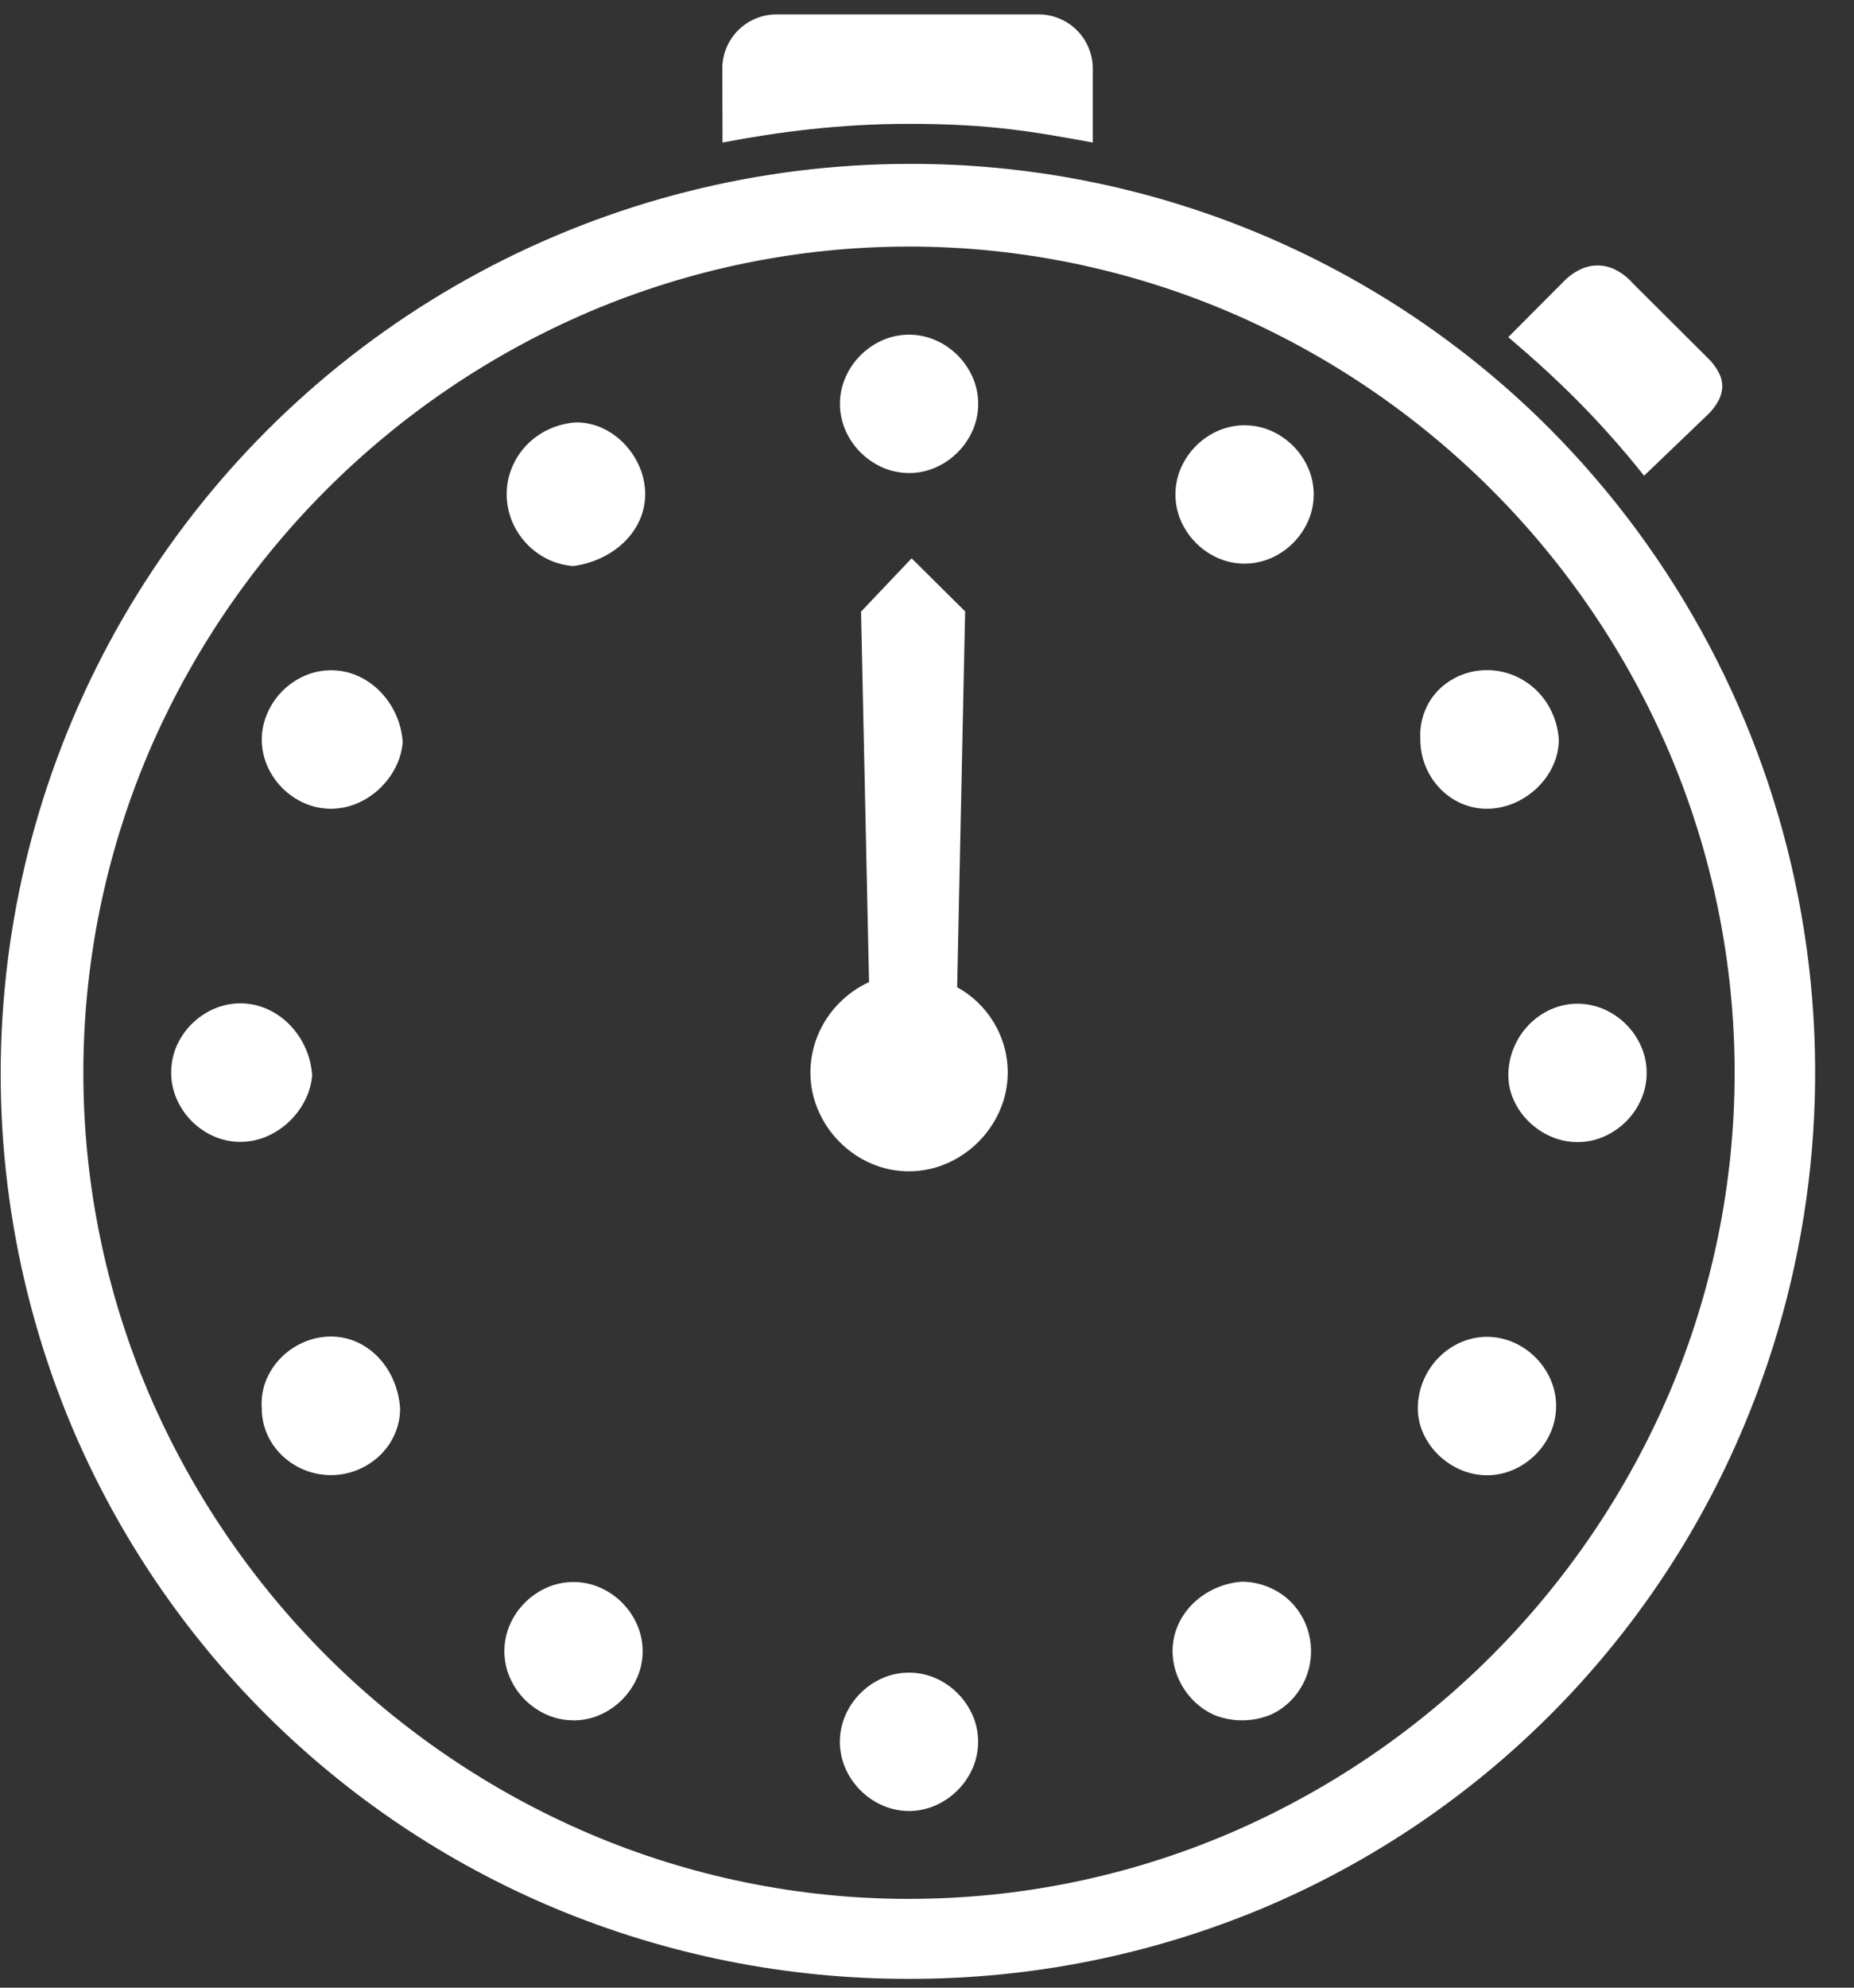 <svg width="42" height="45" viewBox="0 0 42 45" fill="none" xmlns="http://www.w3.org/2000/svg">
<rect x="0" y="0" width="42" height="45" fill="#333333" stroke="none"/>
<path d="M20.592 44.8C23.344 44.806 26.069 44.262 28.608 43.2C33.525 41.131 37.435 37.218 39.5 32.3C41.089 28.526 41.522 24.365 40.742 20.345C39.962 16.324 38.006 12.626 35.121 9.72C33.217 7.808 30.952 6.292 28.458 5.26C25.965 4.228 23.291 3.702 20.592 3.71C17.197 3.714 13.855 4.557 10.864 6.164C7.873 7.772 5.325 10.094 3.449 12.923C1.572 15.753 0.423 19.002 0.106 22.383C-0.212 25.764 0.311 29.17 1.628 32.3C3.711 37.222 7.636 41.135 12.566 43.2C15.108 44.262 17.837 44.806 20.592 44.8ZM20.592 42.99C18.1 42.991 15.634 42.488 13.342 41.51C8.859 39.591 5.287 36.019 3.368 31.536C2.392 29.244 1.888 26.778 1.888 24.286C1.888 21.794 2.392 19.328 3.368 17.036C5.287 12.553 8.859 8.981 13.342 7.062C15.634 6.086 18.1 5.582 20.592 5.582C23.084 5.582 25.55 6.086 27.842 7.062C32.325 8.981 35.897 12.553 37.816 17.036C38.792 19.328 39.296 21.794 39.296 24.286C39.296 26.778 38.792 29.244 37.816 31.536C35.897 36.019 32.325 39.591 27.842 41.51C25.55 42.487 23.084 42.991 20.592 42.989V42.99ZM20.592 26.518C20.887 26.518 21.179 26.457 21.45 26.339C21.988 26.105 22.416 25.677 22.65 25.139C22.768 24.868 22.829 24.576 22.829 24.281C22.829 23.876 22.717 23.48 22.505 23.135C22.404 22.97 22.282 22.819 22.142 22.686C22.004 22.555 21.85 22.442 21.683 22.35L21.864 13.842L20.652 12.64L19.506 13.847L19.687 22.234C19.297 22.414 18.966 22.698 18.729 23.056C18.488 23.421 18.359 23.848 18.359 24.285C18.359 24.58 18.42 24.872 18.538 25.143C18.771 25.681 19.2 26.11 19.738 26.343C20.008 26.459 20.299 26.519 20.592 26.518ZM16.368 3.227C16.685 3.166 17.009 3.11 17.342 3.059C17.675 3.008 18.016 2.963 18.367 2.925C18.718 2.887 19.078 2.857 19.448 2.836C19.818 2.815 20.199 2.804 20.592 2.804C21.06 2.804 21.471 2.815 21.845 2.836C22.219 2.857 22.557 2.887 22.877 2.925C23.197 2.963 23.501 3.008 23.808 3.059C24.115 3.11 24.424 3.166 24.755 3.227V1.538C24.754 1.377 24.72 1.217 24.655 1.069C24.532 0.78 24.301 0.549 24.012 0.426C23.864 0.362 23.704 0.327 23.543 0.326H17.575C17.414 0.327 17.254 0.362 17.106 0.426C16.817 0.549 16.586 0.78 16.463 1.069C16.398 1.217 16.364 1.377 16.363 1.538L16.368 3.227ZM37 6.425C36.893 6.301 36.764 6.197 36.619 6.119C36.496 6.052 36.359 6.015 36.218 6.011C36.078 6.007 35.939 6.035 35.812 6.094C35.67 6.161 35.541 6.252 35.431 6.365L34.168 7.632C34.468 7.888 34.753 8.137 35.022 8.385C35.291 8.633 35.548 8.88 35.797 9.133C36.046 9.386 36.287 9.644 36.527 9.915C36.767 10.186 37.004 10.468 37.245 10.77L38.693 9.382C38.779 9.298 38.854 9.203 38.914 9.099C38.969 9.006 39.004 8.902 39.014 8.794C39.021 8.681 39 8.568 38.952 8.466C38.889 8.335 38.803 8.216 38.697 8.115L37 6.425ZM13.05 9.563C12.833 9.577 12.62 9.631 12.423 9.724C12.236 9.812 12.066 9.933 11.923 10.083C11.784 10.23 11.673 10.402 11.596 10.589C11.518 10.78 11.478 10.983 11.478 11.189C11.478 11.395 11.518 11.598 11.595 11.789C11.747 12.165 12.032 12.473 12.395 12.654C12.58 12.746 12.781 12.8 12.987 12.815C13.207 12.786 13.422 12.723 13.623 12.628C13.814 12.539 13.989 12.418 14.141 12.272C14.287 12.131 14.405 11.964 14.489 11.78C14.573 11.593 14.616 11.391 14.616 11.186C14.615 10.976 14.572 10.768 14.49 10.575C14.409 10.383 14.293 10.207 14.149 10.055C14.007 9.904 13.837 9.781 13.649 9.693C13.461 9.607 13.257 9.562 13.05 9.563ZM3.878 24.285C3.878 24.492 3.921 24.696 4.004 24.885C4.169 25.261 4.469 25.561 4.845 25.726C5.034 25.809 5.239 25.852 5.445 25.852C5.651 25.851 5.856 25.809 6.045 25.727C6.232 25.646 6.404 25.533 6.551 25.392C6.698 25.253 6.819 25.09 6.91 24.91C7 24.733 7.055 24.541 7.071 24.343C7.056 24.123 7.002 23.907 6.91 23.707C6.822 23.515 6.7 23.339 6.551 23.189C6.406 23.043 6.234 22.924 6.045 22.841C5.856 22.758 5.652 22.715 5.445 22.715C5.238 22.715 5.034 22.758 4.845 22.841C4.467 23.006 4.165 23.307 4 23.684C3.919 23.874 3.877 24.078 3.878 24.285ZM5.93 16.743C5.931 16.95 5.973 17.154 6.056 17.343C6.221 17.719 6.521 18.019 6.897 18.184C7.086 18.267 7.291 18.31 7.497 18.31C7.703 18.309 7.907 18.267 8.097 18.185C8.284 18.104 8.456 17.991 8.603 17.85C8.75 17.711 8.871 17.548 8.962 17.368C9.052 17.191 9.107 16.999 9.123 16.801C9.108 16.581 9.054 16.366 8.962 16.165C8.874 15.973 8.752 15.797 8.603 15.647C8.458 15.501 8.288 15.383 8.1 15.3C7.911 15.217 7.707 15.174 7.5 15.174C7.293 15.174 7.089 15.217 6.9 15.3C6.524 15.465 6.224 15.765 6.059 16.141C5.975 16.331 5.931 16.536 5.93 16.743ZM28.13 35.809C27.923 35.824 27.72 35.876 27.53 35.961C27.345 36.044 27.176 36.158 27.03 36.299C26.887 36.438 26.771 36.603 26.689 36.785C26.606 36.972 26.563 37.174 26.563 37.378C26.564 37.588 26.607 37.795 26.69 37.988C26.772 38.18 26.89 38.354 27.038 38.502C27.186 38.651 27.362 38.768 27.556 38.846C27.954 38.99 28.392 38.981 28.784 38.821C28.965 38.74 29.127 38.624 29.263 38.48C29.474 38.257 29.616 37.978 29.673 37.677C29.729 37.376 29.698 37.064 29.583 36.78C29.507 36.594 29.396 36.424 29.256 36.28C29.114 36.134 28.944 36.019 28.756 35.939C28.56 35.854 28.348 35.81 28.134 35.809H28.13ZM5.93 31.887C5.93 32.091 5.973 32.293 6.056 32.479C6.137 32.66 6.253 32.822 6.397 32.958C6.694 33.239 7.088 33.396 7.497 33.396C7.906 33.396 8.3 33.239 8.597 32.958C8.741 32.822 8.857 32.66 8.938 32.479C9.021 32.293 9.064 32.091 9.064 31.887C9.05 31.668 8.998 31.453 8.912 31.251C8.831 31.06 8.716 30.884 8.574 30.733C8.436 30.587 8.271 30.468 8.088 30.385C7.902 30.301 7.699 30.258 7.495 30.258C7.285 30.259 7.078 30.302 6.885 30.385C6.693 30.467 6.519 30.585 6.371 30.733C6.223 30.881 6.106 31.057 6.027 31.251C5.947 31.453 5.914 31.671 5.93 31.887ZM32.176 16.743C32.176 17.152 32.332 17.546 32.613 17.843C32.749 17.987 32.912 18.103 33.092 18.184C33.278 18.267 33.48 18.31 33.684 18.31C33.894 18.309 34.102 18.266 34.295 18.184C34.487 18.102 34.664 17.987 34.815 17.843C34.966 17.701 35.089 17.531 35.177 17.343C35.266 17.155 35.312 16.951 35.313 16.743C35.299 16.526 35.245 16.313 35.152 16.116C35.065 15.928 34.943 15.759 34.793 15.616C34.646 15.476 34.475 15.366 34.287 15.289C34.096 15.211 33.893 15.171 33.687 15.171C33.481 15.171 33.277 15.211 33.087 15.289C32.903 15.364 32.735 15.476 32.594 15.616C32.452 15.758 32.342 15.928 32.271 16.116C32.194 16.316 32.162 16.53 32.176 16.743ZM20.592 41C20.799 41 21.003 40.957 21.192 40.874C21.568 40.709 21.868 40.409 22.033 40.033C22.116 39.844 22.158 39.639 22.158 39.433C22.158 39.227 22.116 39.022 22.033 38.833C21.868 38.457 21.568 38.157 21.192 37.992C21.003 37.91 20.799 37.867 20.592 37.867C20.386 37.867 20.181 37.91 19.992 37.992C19.616 38.157 19.316 38.457 19.151 38.833C19.068 39.022 19.026 39.227 19.026 39.433C19.026 39.639 19.068 39.844 19.151 40.033C19.316 40.409 19.616 40.709 19.992 40.874C20.181 40.957 20.386 41 20.592 41ZM12.992 38.949C13.198 38.949 13.403 38.906 13.592 38.823C13.968 38.658 14.268 38.358 14.433 37.982C14.516 37.793 14.558 37.589 14.558 37.382C14.558 37.176 14.516 36.971 14.433 36.782C14.268 36.406 13.968 36.106 13.592 35.941C13.403 35.858 13.198 35.816 12.992 35.816C12.786 35.816 12.581 35.858 12.392 35.941C12.016 36.106 11.716 36.406 11.551 36.782C11.468 36.971 11.426 37.176 11.426 37.382C11.426 37.589 11.468 37.793 11.551 37.982C11.716 38.358 12.016 38.658 12.392 38.823C12.581 38.905 12.784 38.947 12.989 38.947L12.992 38.949ZM32.119 31.89C32.12 32.086 32.163 32.279 32.245 32.457C32.328 32.638 32.443 32.801 32.586 32.939C32.731 33.08 32.9 33.194 33.086 33.274C33.276 33.356 33.48 33.398 33.686 33.399C33.892 33.399 34.097 33.356 34.286 33.273C34.662 33.108 34.962 32.808 35.127 32.432C35.21 32.243 35.252 32.038 35.252 31.832C35.252 31.626 35.21 31.421 35.127 31.232C34.962 30.856 34.662 30.556 34.286 30.391C34.097 30.308 33.892 30.265 33.686 30.265C33.479 30.265 33.275 30.309 33.086 30.392C32.899 30.475 32.729 30.593 32.586 30.74C32.285 31.049 32.117 31.463 32.118 31.894L32.119 31.89ZM34.17 24.348C34.171 24.544 34.214 24.737 34.296 24.915C34.379 25.096 34.494 25.259 34.637 25.397C34.782 25.538 34.951 25.652 35.137 25.732C35.327 25.814 35.531 25.857 35.737 25.857C35.944 25.857 36.148 25.814 36.337 25.731C36.713 25.566 37.013 25.266 37.178 24.89C37.261 24.701 37.303 24.497 37.303 24.29C37.303 24.084 37.261 23.879 37.178 23.69C37.013 23.314 36.713 23.014 36.337 22.849C36.148 22.766 35.944 22.724 35.737 22.723C35.53 22.723 35.326 22.767 35.137 22.85C34.95 22.933 34.78 23.051 34.637 23.198C34.336 23.507 34.168 23.921 34.169 24.352L34.17 24.348ZM28.194 12.761C28.401 12.761 28.605 12.718 28.794 12.635C29.17 12.47 29.47 12.17 29.635 11.794C29.718 11.605 29.76 11.4 29.76 11.194C29.76 10.988 29.718 10.783 29.635 10.594C29.47 10.218 29.17 9.918 28.794 9.753C28.605 9.67 28.401 9.628 28.194 9.628C27.988 9.628 27.783 9.67 27.594 9.753C27.218 9.918 26.918 10.218 26.753 10.594C26.67 10.783 26.628 10.988 26.628 11.194C26.628 11.4 26.67 11.605 26.753 11.794C26.918 12.17 27.218 12.47 27.594 12.635C27.783 12.718 27.988 12.761 28.194 12.761ZM20.594 10.71C20.8 10.71 21.005 10.667 21.194 10.584C21.57 10.419 21.87 10.119 22.035 9.743C22.118 9.554 22.16 9.35 22.16 9.143C22.16 8.937 22.118 8.732 22.035 8.543C21.87 8.167 21.57 7.867 21.194 7.702C21.005 7.619 20.8 7.577 20.594 7.577C20.387 7.577 20.183 7.619 19.994 7.702C19.618 7.867 19.318 8.167 19.153 8.543C19.07 8.732 19.028 8.937 19.028 9.143C19.028 9.35 19.07 9.554 19.153 9.743C19.318 10.119 19.618 10.419 19.994 10.584C20.183 10.666 20.386 10.709 20.592 10.709L20.594 10.71Z" fill="white"/>
</svg>

